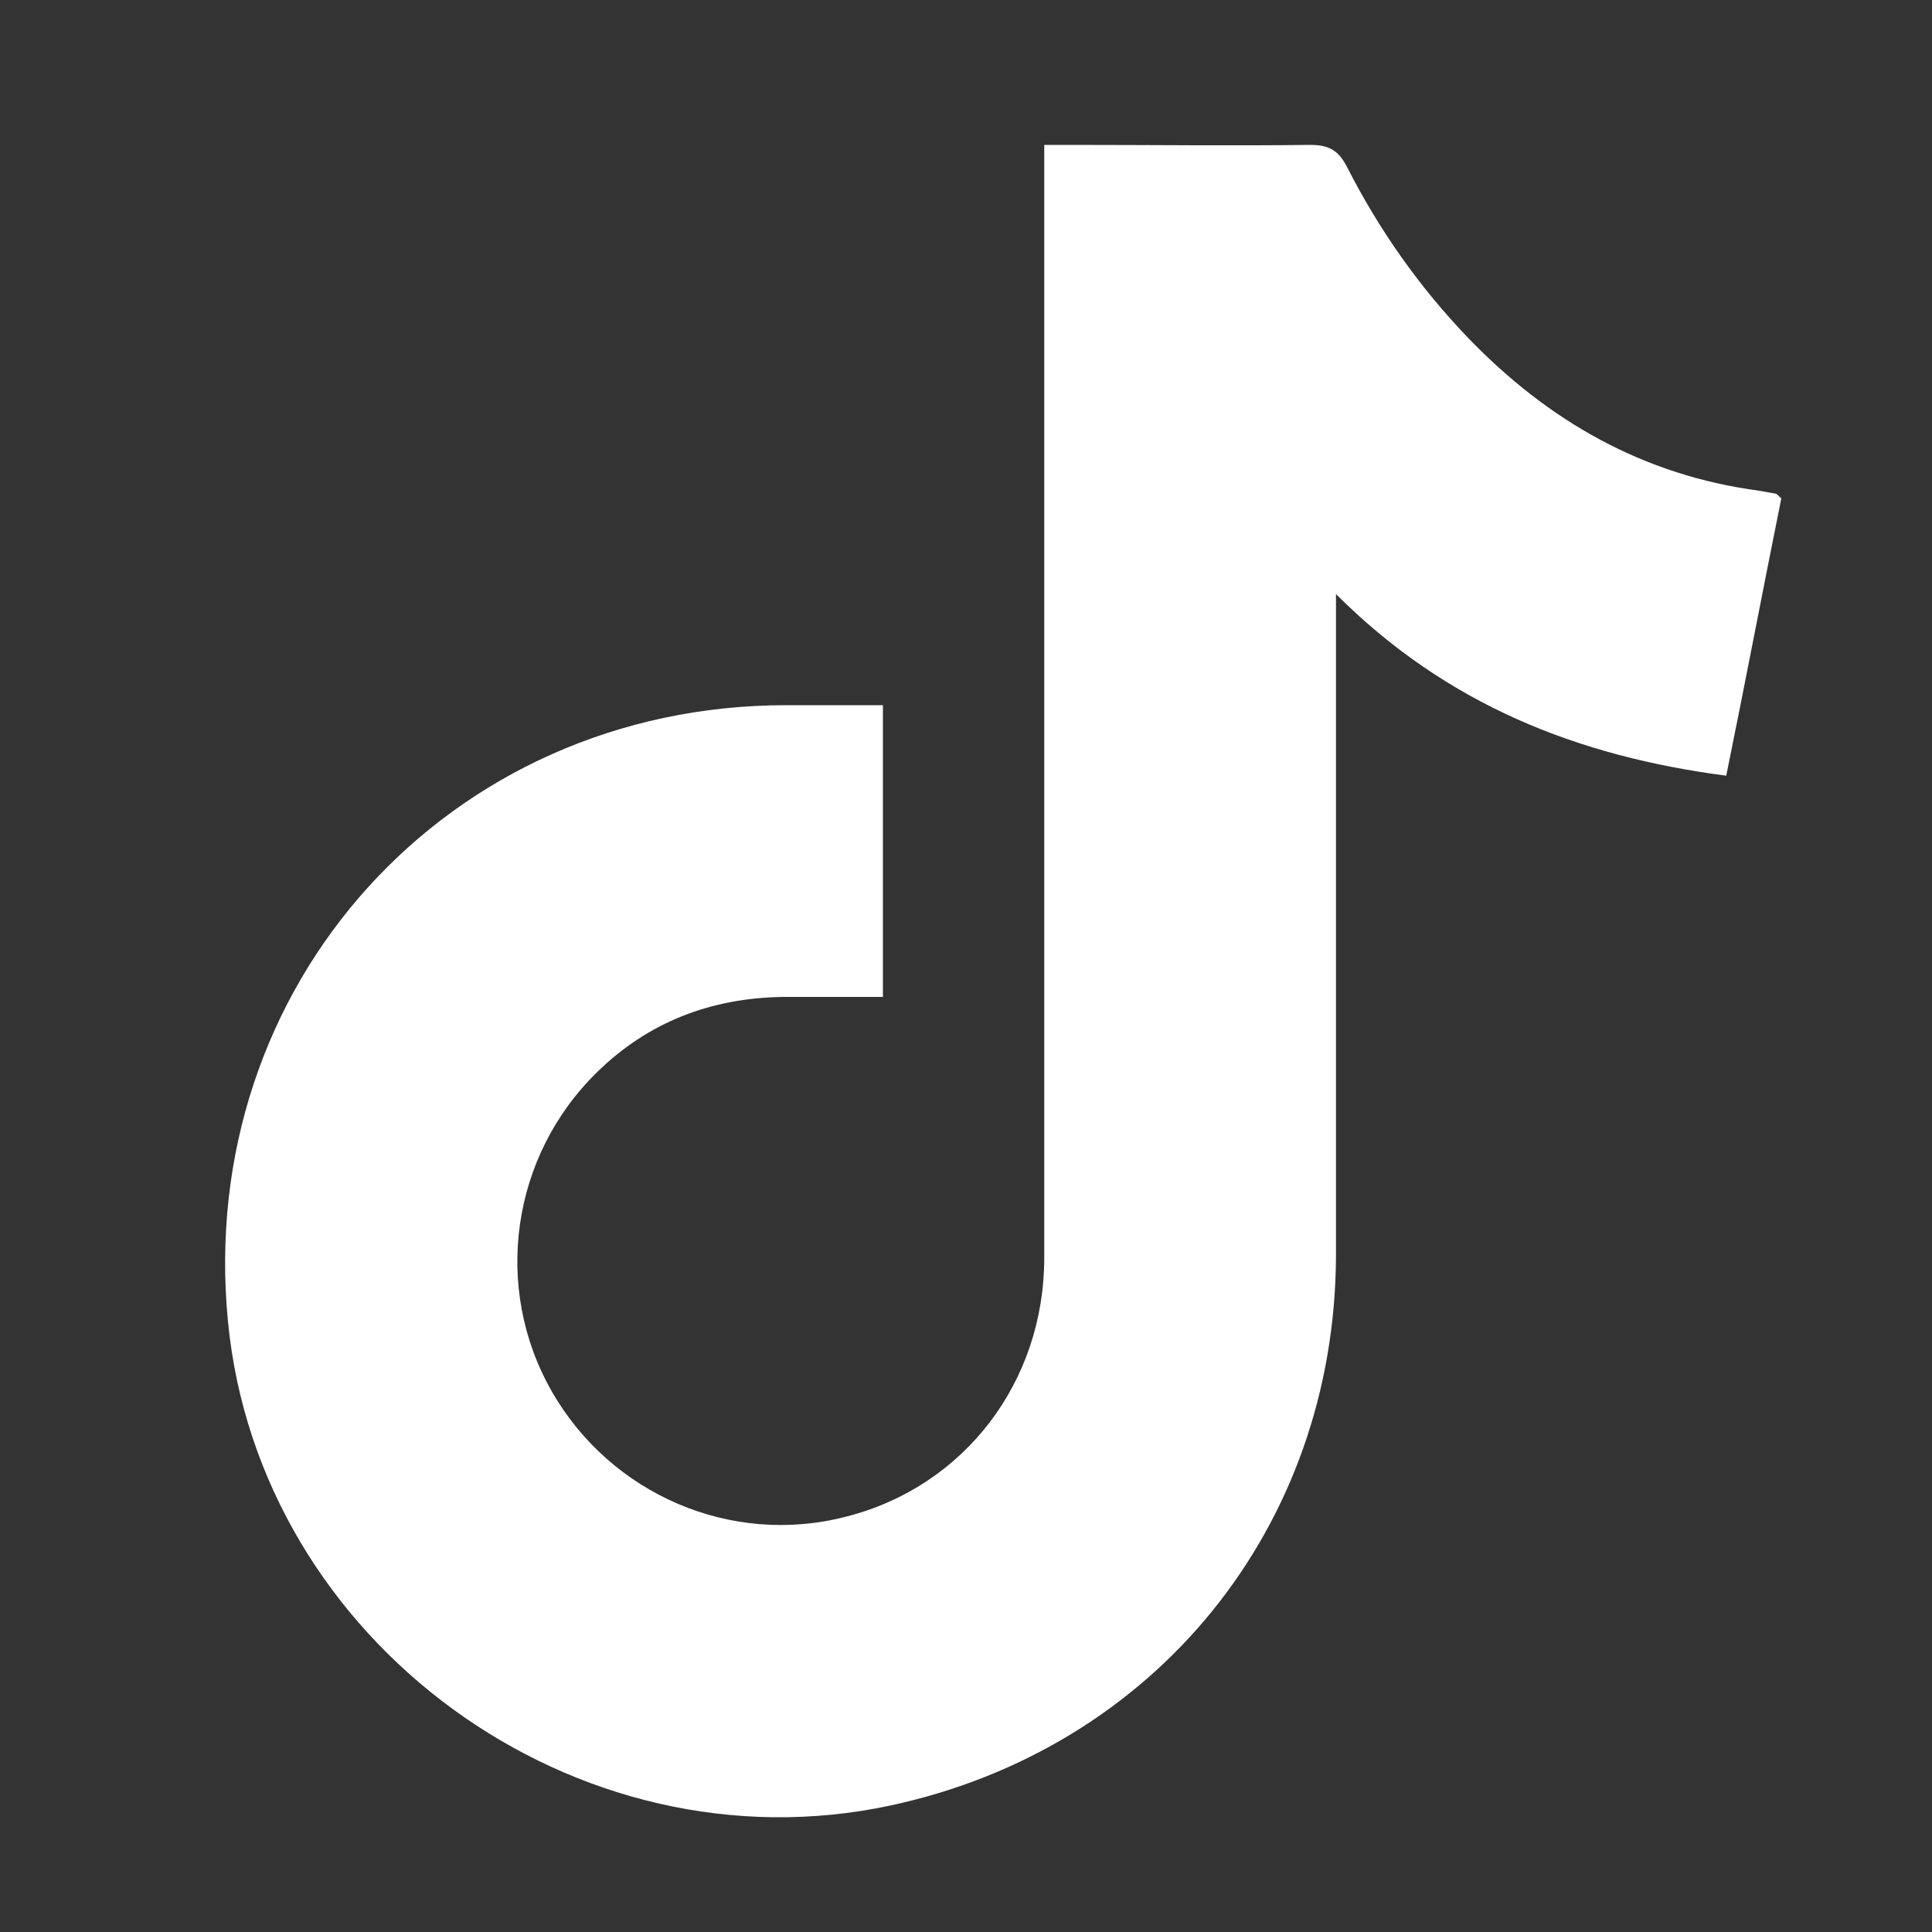 <?xml version="1.0" encoding="utf-8"?>
<!-- Generator: Adobe Illustrator 27.5.0, SVG Export Plug-In . SVG Version: 6.00 Build 0)  -->
<svg version="1.1" id="Layer_1" xmlns="http://www.w3.org/2000/svg" xmlns:xlink="http://www.w3.org/1999/xlink" x="0px" y="0px"
	 viewBox="0 0 20 20" style="enable-background:new 0 0 20 20;" xml:space="preserve">
<rect x="0" y="0" width="20" height="20" fill="#333333" stroke="none"/>
<style type="text/css">
	.st0{fill:#FFFFFF;}
</style>
<g>
	<path class="st0" d="M10.81,1.5c0.12,0,0.2,0,0.29,0c0.82,0,1.64,0.01,2.46,0c0.19,0,0.29,0.05,0.38,0.22
		c0.33,0.65,0.75,1.25,1.26,1.78c0.83,0.86,1.81,1.42,3.01,1.58c0.06,0.01,0.11,0.02,0.17,0.03c0.01,0,0.03,0.02,0.06,0.05
		c-0.19,0.94-0.37,1.89-0.57,2.87c-1.53-0.2-2.89-0.73-4.04-1.88c0,0.14,0,0.24,0,0.33c0,2.17,0,4.34,0,6.52
		c-0.01,2.81-1.87,5.1-4.61,5.69c-3.26,0.7-6.54-1.69-6.86-5.01c-0.34-3.48,2.28-6.38,5.78-6.38c0.33,0,0.65,0,1,0
		c0,1.01,0,1.99,0,3.02c-0.35,0-0.69,0-1.03,0c-0.75,0.01-1.4,0.26-1.93,0.78c-0.89,0.87-1.08,2.23-0.47,3.3
		c0.61,1.07,1.86,1.61,3.05,1.3c1.22-0.31,2.05-1.39,2.05-2.68c0-3.72,0-7.44,0-11.17C10.81,1.74,10.81,1.63,10.81,1.5z"/>
</g>
</svg>
